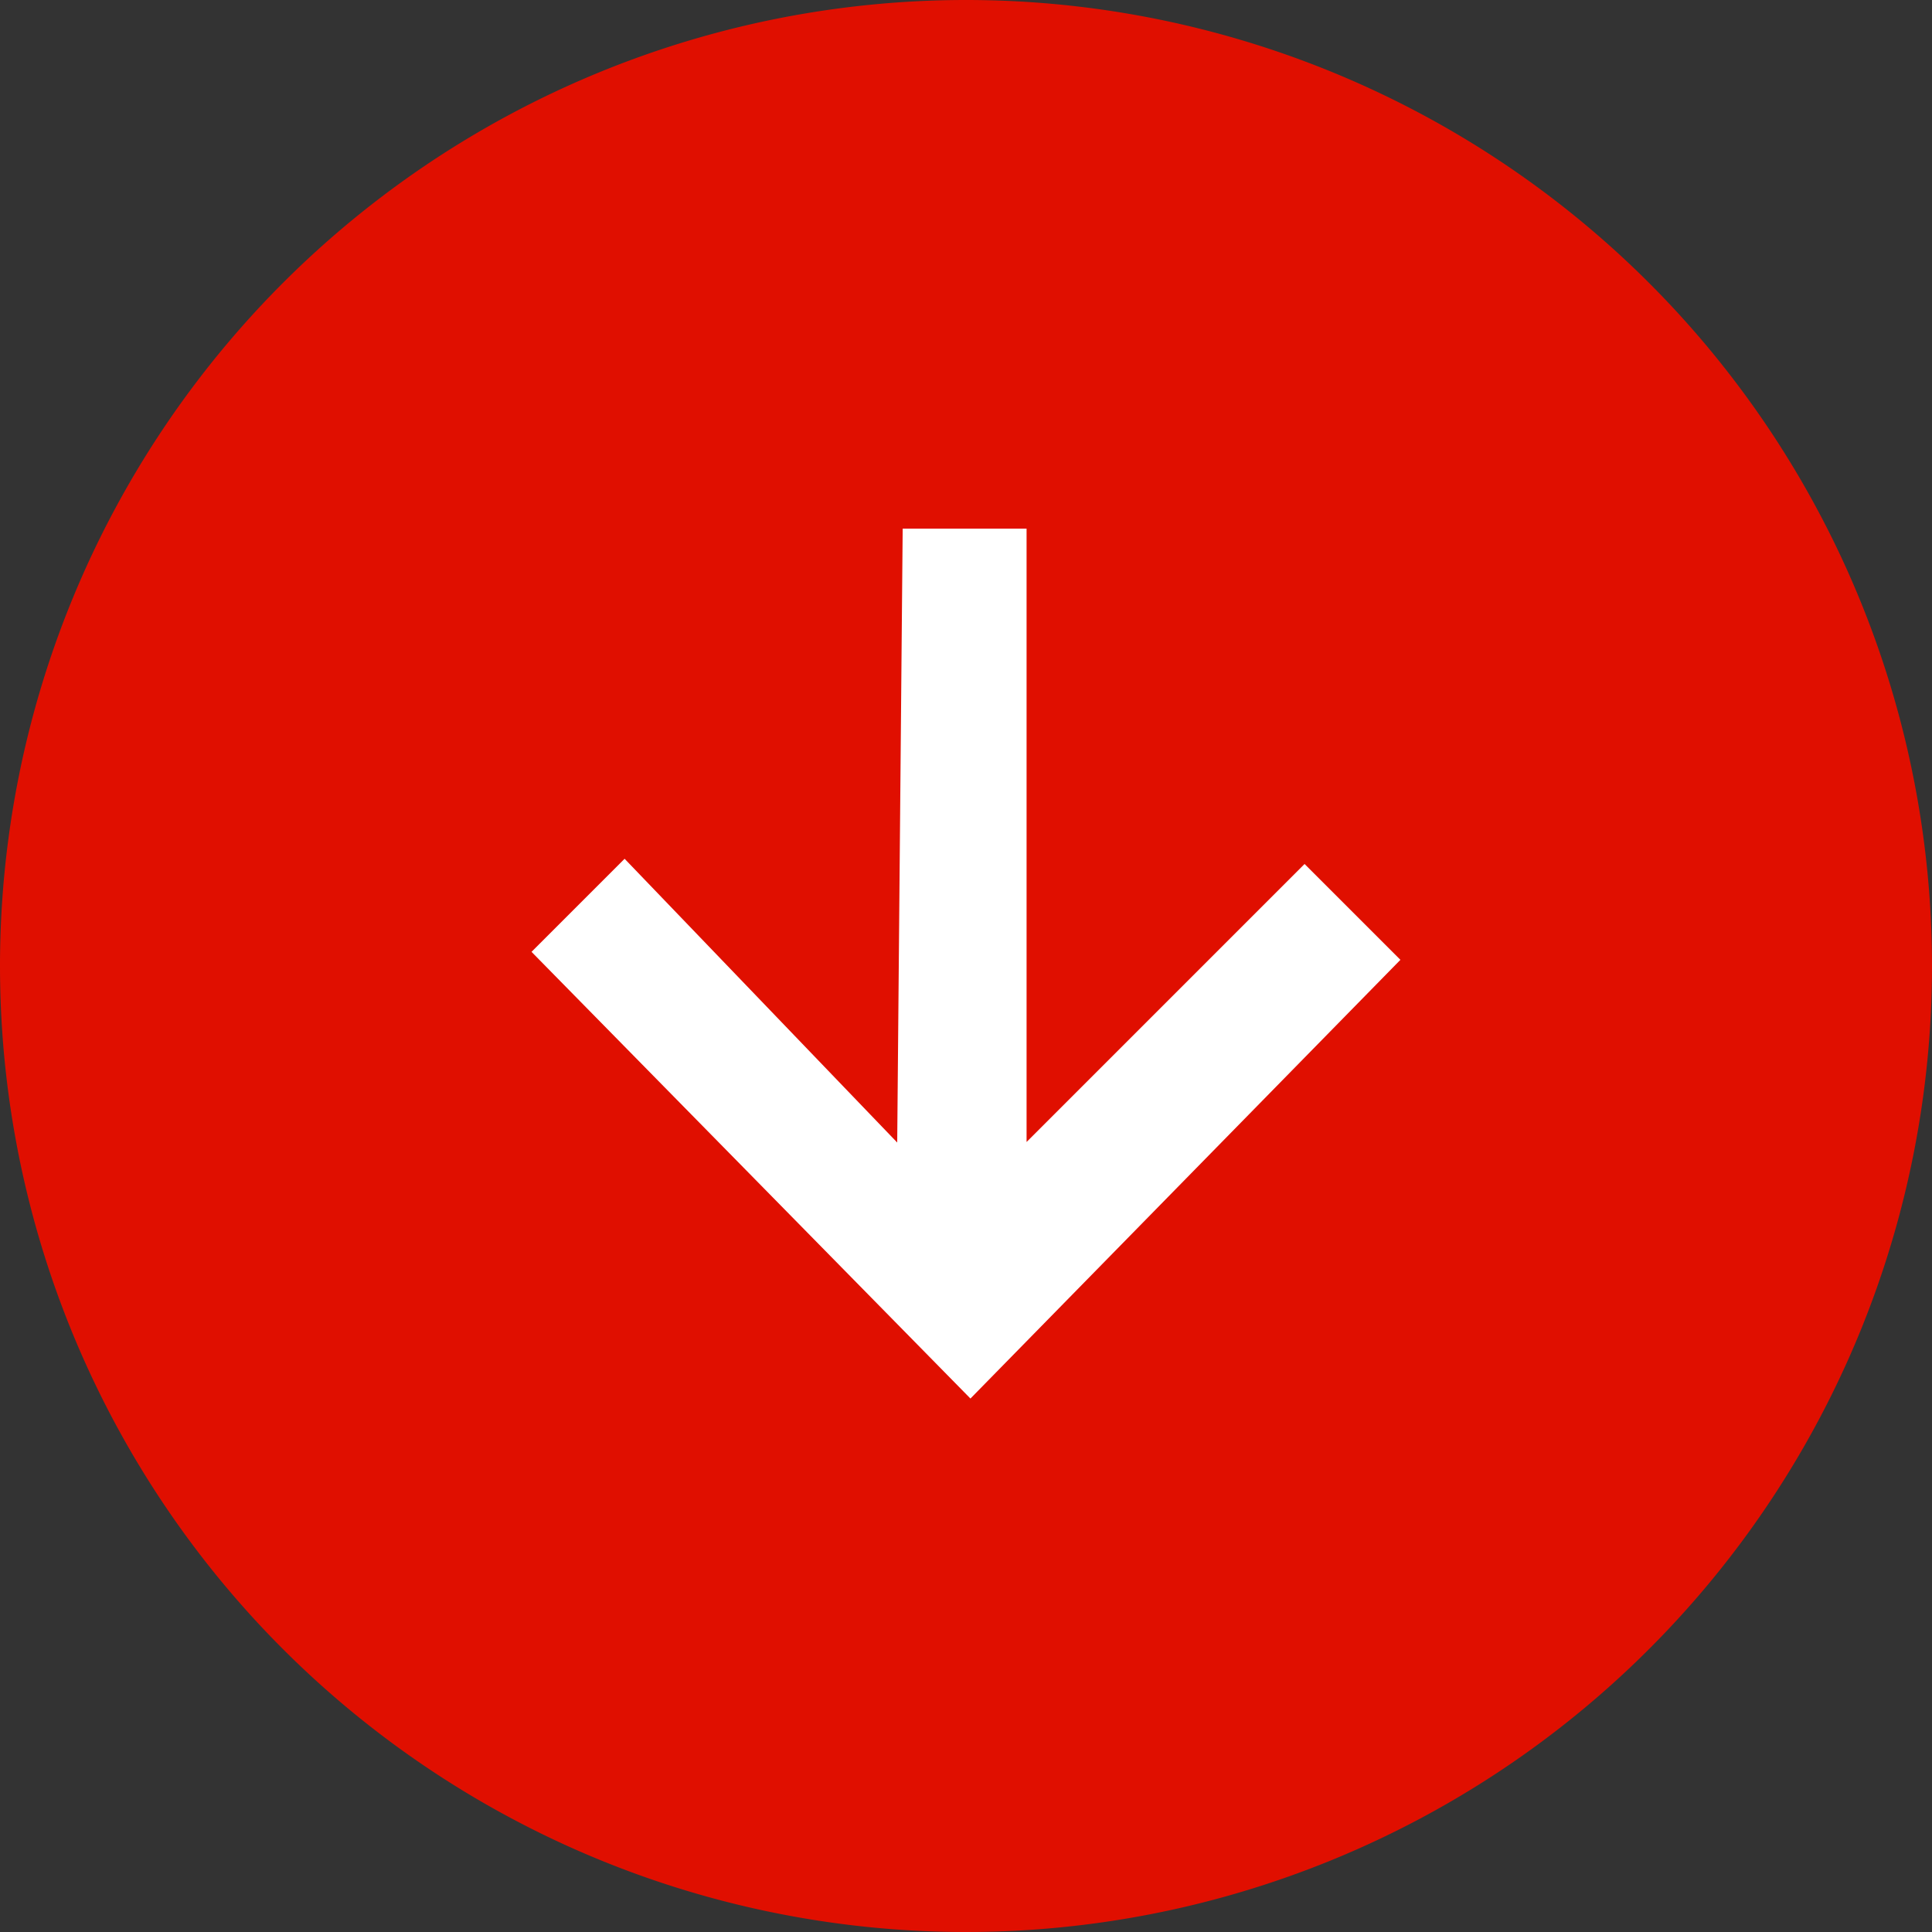 <svg xmlns="http://www.w3.org/2000/svg" width="84.586" height="84.587" viewBox="0 0 84.586 84.587">
  <rect x="0" y="0" width="84.586" height="84.587" fill="#333333" stroke="none"/>
  <g id="Group_176" data-name="Group 176" transform="translate(-1281.865 -1617.516)">
    <path id="Path_73" data-name="Path 73" d="M41.793,0A41.793,41.793,0,1,1,0,41.793,41.793,41.793,0,0,1,41.793,0Z" transform="translate(1282.365 1618.016)" fill="#e00f00" stroke="#e00f00" stroke-width="1"/>
    <path id="Path_46" data-name="Path 46" d="M16.459,0h6.419V26.147L34.549,14.475l4.9,4.9L19.921,39.3,0,19.026l4.786-4.786L16.225,26.147S16.459-.232,16.459,0Z" transform="translate(1304.432 1640.16)" fill="#fff" stroke="#e00f00" stroke-miterlimit="10" stroke-width="1"/>
  </g>
</svg>
